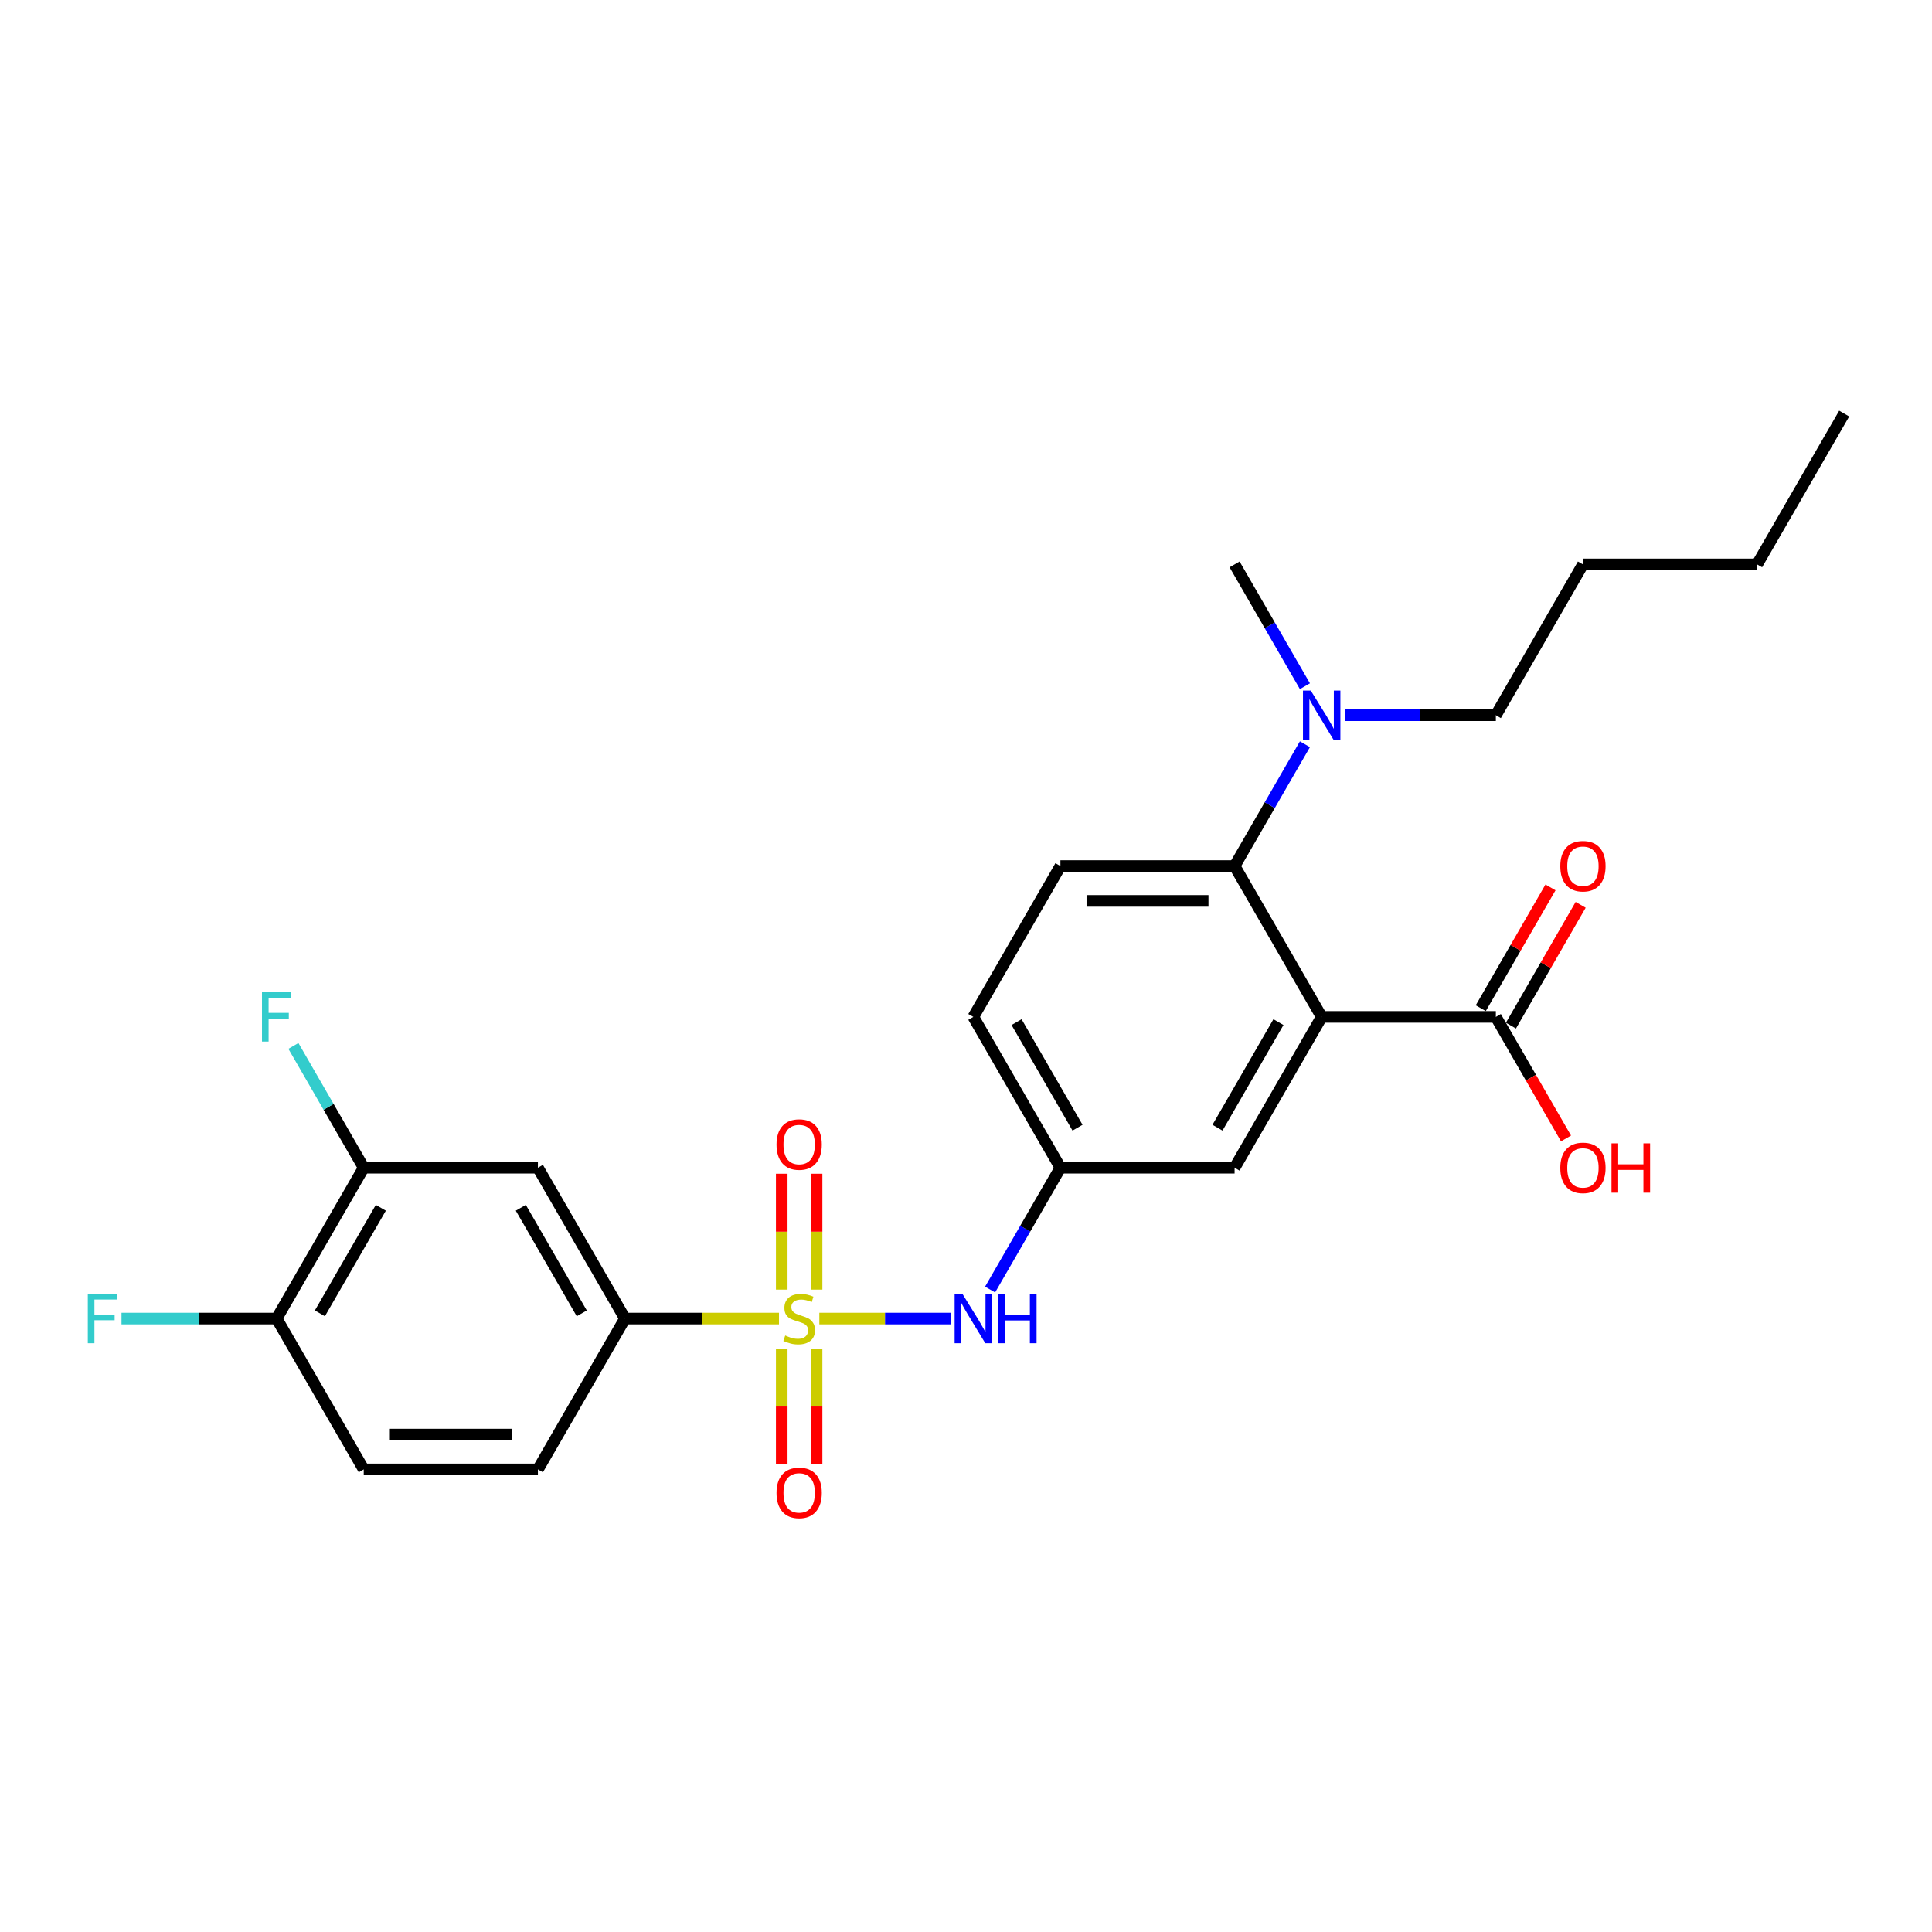 <?xml version='1.0' encoding='iso-8859-1'?>
<svg version='1.1' baseProfile='full'
              xmlns='http://www.w3.org/2000/svg'
                      xmlns:rdkit='http://www.rdkit.org/xml'
                      xmlns:xlink='http://www.w3.org/1999/xlink'
                  xml:space='preserve'
width='1000px' height='1000px' viewBox='0 0 1000 1000'>
<!-- END OF HEADER -->
<rect style='opacity:1.0;fill:#FFFFFF;stroke:none' width='1000' height='1000' x='0' y='0'> </rect>
<path class='bond-2' d='M 403.206,682.489 L 363.351,682.489' style='fill:none;fill-rule:evenodd;stroke:#CCCC00;stroke-width:6px;stroke-linecap:butt;stroke-linejoin:miter;stroke-opacity:1' />
<path class='bond-2' d='M 363.351,682.489 L 323.495,682.489' style='fill:none;fill-rule:evenodd;stroke:#000000;stroke-width:6px;stroke-linecap:butt;stroke-linejoin:miter;stroke-opacity:1' />
<path class='bond-3' d='M 424.085,682.489 L 458.103,682.489' style='fill:none;fill-rule:evenodd;stroke:#CCCC00;stroke-width:6px;stroke-linecap:butt;stroke-linejoin:miter;stroke-opacity:1' />
<path class='bond-3' d='M 458.103,682.489 L 492.12,682.489' style='fill:none;fill-rule:evenodd;stroke:#0000FF;stroke-width:6px;stroke-linecap:butt;stroke-linejoin:miter;stroke-opacity:1' />
<path class='bond-7' d='M 422.66,667.506 L 422.66,637.515' style='fill:none;fill-rule:evenodd;stroke:#CCCC00;stroke-width:6px;stroke-linecap:butt;stroke-linejoin:miter;stroke-opacity:1' />
<path class='bond-7' d='M 422.66,637.515 L 422.66,607.524' style='fill:none;fill-rule:evenodd;stroke:#FF0000;stroke-width:6px;stroke-linecap:butt;stroke-linejoin:miter;stroke-opacity:1' />
<path class='bond-7' d='M 404.63,667.506 L 404.63,637.515' style='fill:none;fill-rule:evenodd;stroke:#CCCC00;stroke-width:6px;stroke-linecap:butt;stroke-linejoin:miter;stroke-opacity:1' />
<path class='bond-7' d='M 404.63,637.515 L 404.63,607.524' style='fill:none;fill-rule:evenodd;stroke:#FF0000;stroke-width:6px;stroke-linecap:butt;stroke-linejoin:miter;stroke-opacity:1' />
<path class='bond-8' d='M 404.63,698.157 L 404.63,728.012' style='fill:none;fill-rule:evenodd;stroke:#CCCC00;stroke-width:6px;stroke-linecap:butt;stroke-linejoin:miter;stroke-opacity:1' />
<path class='bond-8' d='M 404.63,728.012 L 404.63,757.867' style='fill:none;fill-rule:evenodd;stroke:#FF0000;stroke-width:6px;stroke-linecap:butt;stroke-linejoin:miter;stroke-opacity:1' />
<path class='bond-8' d='M 422.66,698.157 L 422.66,728.012' style='fill:none;fill-rule:evenodd;stroke:#CCCC00;stroke-width:6px;stroke-linecap:butt;stroke-linejoin:miter;stroke-opacity:1' />
<path class='bond-8' d='M 422.66,728.012 L 422.66,757.867' style='fill:none;fill-rule:evenodd;stroke:#FF0000;stroke-width:6px;stroke-linecap:butt;stroke-linejoin:miter;stroke-opacity:1' />
<path class='bond-0' d='M 684.095,526.344 L 639.02,604.416' style='fill:none;fill-rule:evenodd;stroke:#000000;stroke-width:6px;stroke-linecap:butt;stroke-linejoin:miter;stroke-opacity:1' />
<path class='bond-0' d='M 661.72,529.04 L 630.167,583.691' style='fill:none;fill-rule:evenodd;stroke:#000000;stroke-width:6px;stroke-linecap:butt;stroke-linejoin:miter;stroke-opacity:1' />
<path class='bond-4' d='M 684.095,526.344 L 774.245,526.344' style='fill:none;fill-rule:evenodd;stroke:#000000;stroke-width:6px;stroke-linecap:butt;stroke-linejoin:miter;stroke-opacity:1' />
<path class='bond-27' d='M 684.095,526.344 L 639.02,448.272' style='fill:none;fill-rule:evenodd;stroke:#000000;stroke-width:6px;stroke-linecap:butt;stroke-linejoin:miter;stroke-opacity:1' />
<path class='bond-1' d='M 639.02,448.272 L 548.87,448.272' style='fill:none;fill-rule:evenodd;stroke:#000000;stroke-width:6px;stroke-linecap:butt;stroke-linejoin:miter;stroke-opacity:1' />
<path class='bond-1' d='M 625.498,466.302 L 562.393,466.302' style='fill:none;fill-rule:evenodd;stroke:#000000;stroke-width:6px;stroke-linecap:butt;stroke-linejoin:miter;stroke-opacity:1' />
<path class='bond-11' d='M 639.02,448.272 L 657.222,416.745' style='fill:none;fill-rule:evenodd;stroke:#000000;stroke-width:6px;stroke-linecap:butt;stroke-linejoin:miter;stroke-opacity:1' />
<path class='bond-11' d='M 657.222,416.745 L 675.424,385.219' style='fill:none;fill-rule:evenodd;stroke:#0000FF;stroke-width:6px;stroke-linecap:butt;stroke-linejoin:miter;stroke-opacity:1' />
<path class='bond-5' d='M 323.495,682.489 L 278.42,604.416' style='fill:none;fill-rule:evenodd;stroke:#000000;stroke-width:6px;stroke-linecap:butt;stroke-linejoin:miter;stroke-opacity:1' />
<path class='bond-5' d='M 301.12,679.793 L 269.567,625.142' style='fill:none;fill-rule:evenodd;stroke:#000000;stroke-width:6px;stroke-linecap:butt;stroke-linejoin:miter;stroke-opacity:1' />
<path class='bond-15' d='M 323.495,682.489 L 278.42,760.561' style='fill:none;fill-rule:evenodd;stroke:#000000;stroke-width:6px;stroke-linecap:butt;stroke-linejoin:miter;stroke-opacity:1' />
<path class='bond-12' d='M 512.467,667.47 L 530.668,635.943' style='fill:none;fill-rule:evenodd;stroke:#0000FF;stroke-width:6px;stroke-linecap:butt;stroke-linejoin:miter;stroke-opacity:1' />
<path class='bond-12' d='M 530.668,635.943 L 548.87,604.416' style='fill:none;fill-rule:evenodd;stroke:#000000;stroke-width:6px;stroke-linecap:butt;stroke-linejoin:miter;stroke-opacity:1' />
<path class='bond-14' d='M 782.053,530.852 L 800.098,499.595' style='fill:none;fill-rule:evenodd;stroke:#000000;stroke-width:6px;stroke-linecap:butt;stroke-linejoin:miter;stroke-opacity:1' />
<path class='bond-14' d='M 800.098,499.595 L 818.144,468.339' style='fill:none;fill-rule:evenodd;stroke:#FF0000;stroke-width:6px;stroke-linecap:butt;stroke-linejoin:miter;stroke-opacity:1' />
<path class='bond-14' d='M 766.438,521.837 L 784.484,490.58' style='fill:none;fill-rule:evenodd;stroke:#000000;stroke-width:6px;stroke-linecap:butt;stroke-linejoin:miter;stroke-opacity:1' />
<path class='bond-14' d='M 784.484,490.58 L 802.53,459.324' style='fill:none;fill-rule:evenodd;stroke:#FF0000;stroke-width:6px;stroke-linecap:butt;stroke-linejoin:miter;stroke-opacity:1' />
<path class='bond-19' d='M 774.245,526.344 L 792.406,557.799' style='fill:none;fill-rule:evenodd;stroke:#000000;stroke-width:6px;stroke-linecap:butt;stroke-linejoin:miter;stroke-opacity:1' />
<path class='bond-19' d='M 792.406,557.799 L 810.566,589.253' style='fill:none;fill-rule:evenodd;stroke:#FF0000;stroke-width:6px;stroke-linecap:butt;stroke-linejoin:miter;stroke-opacity:1' />
<path class='bond-6' d='M 278.42,604.416 L 188.27,604.416' style='fill:none;fill-rule:evenodd;stroke:#000000;stroke-width:6px;stroke-linecap:butt;stroke-linejoin:miter;stroke-opacity:1' />
<path class='bond-18' d='M 188.27,604.416 L 170.068,572.89' style='fill:none;fill-rule:evenodd;stroke:#000000;stroke-width:6px;stroke-linecap:butt;stroke-linejoin:miter;stroke-opacity:1' />
<path class='bond-18' d='M 170.068,572.89 L 151.866,541.363' style='fill:none;fill-rule:evenodd;stroke:#33CCCC;stroke-width:6px;stroke-linecap:butt;stroke-linejoin:miter;stroke-opacity:1' />
<path class='bond-26' d='M 188.27,604.416 L 143.195,682.489' style='fill:none;fill-rule:evenodd;stroke:#000000;stroke-width:6px;stroke-linecap:butt;stroke-linejoin:miter;stroke-opacity:1' />
<path class='bond-26' d='M 197.123,625.142 L 165.571,679.793' style='fill:none;fill-rule:evenodd;stroke:#000000;stroke-width:6px;stroke-linecap:butt;stroke-linejoin:miter;stroke-opacity:1' />
<path class='bond-9' d='M 639.02,604.416 L 548.87,604.416' style='fill:none;fill-rule:evenodd;stroke:#000000;stroke-width:6px;stroke-linecap:butt;stroke-linejoin:miter;stroke-opacity:1' />
<path class='bond-10' d='M 548.87,448.272 L 503.795,526.344' style='fill:none;fill-rule:evenodd;stroke:#000000;stroke-width:6px;stroke-linecap:butt;stroke-linejoin:miter;stroke-opacity:1' />
<path class='bond-21' d='M 696.031,370.2 L 735.138,370.2' style='fill:none;fill-rule:evenodd;stroke:#0000FF;stroke-width:6px;stroke-linecap:butt;stroke-linejoin:miter;stroke-opacity:1' />
<path class='bond-21' d='M 735.138,370.2 L 774.245,370.2' style='fill:none;fill-rule:evenodd;stroke:#000000;stroke-width:6px;stroke-linecap:butt;stroke-linejoin:miter;stroke-opacity:1' />
<path class='bond-22' d='M 675.424,355.181 L 657.222,323.654' style='fill:none;fill-rule:evenodd;stroke:#0000FF;stroke-width:6px;stroke-linecap:butt;stroke-linejoin:miter;stroke-opacity:1' />
<path class='bond-22' d='M 657.222,323.654 L 639.02,292.127' style='fill:none;fill-rule:evenodd;stroke:#000000;stroke-width:6px;stroke-linecap:butt;stroke-linejoin:miter;stroke-opacity:1' />
<path class='bond-17' d='M 548.87,604.416 L 503.795,526.344' style='fill:none;fill-rule:evenodd;stroke:#000000;stroke-width:6px;stroke-linecap:butt;stroke-linejoin:miter;stroke-opacity:1' />
<path class='bond-17' d='M 557.724,583.691 L 526.171,529.04' style='fill:none;fill-rule:evenodd;stroke:#000000;stroke-width:6px;stroke-linecap:butt;stroke-linejoin:miter;stroke-opacity:1' />
<path class='bond-13' d='M 143.195,682.489 L 188.27,760.561' style='fill:none;fill-rule:evenodd;stroke:#000000;stroke-width:6px;stroke-linecap:butt;stroke-linejoin:miter;stroke-opacity:1' />
<path class='bond-20' d='M 143.195,682.489 L 103.042,682.489' style='fill:none;fill-rule:evenodd;stroke:#000000;stroke-width:6px;stroke-linecap:butt;stroke-linejoin:miter;stroke-opacity:1' />
<path class='bond-20' d='M 103.042,682.489 L 62.89,682.489' style='fill:none;fill-rule:evenodd;stroke:#33CCCC;stroke-width:6px;stroke-linecap:butt;stroke-linejoin:miter;stroke-opacity:1' />
<path class='bond-16' d='M 278.42,760.561 L 188.27,760.561' style='fill:none;fill-rule:evenodd;stroke:#000000;stroke-width:6px;stroke-linecap:butt;stroke-linejoin:miter;stroke-opacity:1' />
<path class='bond-16' d='M 264.898,742.531 L 201.793,742.531' style='fill:none;fill-rule:evenodd;stroke:#000000;stroke-width:6px;stroke-linecap:butt;stroke-linejoin:miter;stroke-opacity:1' />
<path class='bond-23' d='M 774.245,370.2 L 819.32,292.127' style='fill:none;fill-rule:evenodd;stroke:#000000;stroke-width:6px;stroke-linecap:butt;stroke-linejoin:miter;stroke-opacity:1' />
<path class='bond-24' d='M 819.32,292.127 L 909.47,292.127' style='fill:none;fill-rule:evenodd;stroke:#000000;stroke-width:6px;stroke-linecap:butt;stroke-linejoin:miter;stroke-opacity:1' />
<path class='bond-25' d='M 909.47,292.127 L 954.545,214.055' style='fill:none;fill-rule:evenodd;stroke:#000000;stroke-width:6px;stroke-linecap:butt;stroke-linejoin:miter;stroke-opacity:1' />
<path  class='atom-0' d='M 406.433 691.251
Q 406.722 691.359, 407.912 691.864
Q 409.102 692.369, 410.4 692.694
Q 411.734 692.982, 413.032 692.982
Q 415.448 692.982, 416.855 691.828
Q 418.261 690.638, 418.261 688.583
Q 418.261 687.176, 417.54 686.311
Q 416.855 685.445, 415.773 684.977
Q 414.691 684.508, 412.888 683.967
Q 410.616 683.282, 409.246 682.633
Q 407.912 681.984, 406.938 680.613
Q 406.001 679.243, 406.001 676.935
Q 406.001 673.726, 408.164 671.743
Q 410.364 669.759, 414.691 669.759
Q 417.648 669.759, 421.002 671.166
L 420.172 673.942
Q 417.107 672.68, 414.799 672.68
Q 412.311 672.68, 410.941 673.726
Q 409.571 674.736, 409.607 676.503
Q 409.607 677.873, 410.292 678.702
Q 411.013 679.532, 412.023 680
Q 413.068 680.469, 414.799 681.01
Q 417.107 681.731, 418.477 682.452
Q 419.848 683.174, 420.821 684.652
Q 421.831 686.095, 421.831 688.583
Q 421.831 692.117, 419.451 694.028
Q 417.107 695.903, 413.177 695.903
Q 410.905 695.903, 409.174 695.398
Q 407.479 694.929, 405.46 694.1
L 406.433 691.251
' fill='#CCCC00'/>
<path  class='atom-4' d='M 498.152 669.723
L 506.518 683.246
Q 507.347 684.58, 508.681 686.996
Q 510.016 689.412, 510.088 689.556
L 510.088 669.723
L 513.477 669.723
L 513.477 695.254
L 509.98 695.254
L 501.001 680.469
Q 499.955 678.738, 498.837 676.755
Q 497.755 674.772, 497.431 674.159
L 497.431 695.254
L 494.113 695.254
L 494.113 669.723
L 498.152 669.723
' fill='#0000FF'/>
<path  class='atom-4' d='M 516.543 669.723
L 520.004 669.723
L 520.004 680.577
L 533.058 680.577
L 533.058 669.723
L 536.52 669.723
L 536.52 695.254
L 533.058 695.254
L 533.058 683.462
L 520.004 683.462
L 520.004 695.254
L 516.543 695.254
L 516.543 669.723
' fill='#0000FF'/>
<path  class='atom-8' d='M 401.926 592.411
Q 401.926 586.28, 404.955 582.855
Q 407.984 579.429, 413.645 579.429
Q 419.307 579.429, 422.336 582.855
Q 425.365 586.28, 425.365 592.411
Q 425.365 598.613, 422.3 602.147
Q 419.235 605.645, 413.645 605.645
Q 408.02 605.645, 404.955 602.147
Q 401.926 598.649, 401.926 592.411
M 413.645 602.76
Q 417.54 602.76, 419.631 600.164
Q 421.759 597.531, 421.759 592.411
Q 421.759 587.398, 419.631 584.874
Q 417.54 582.314, 413.645 582.314
Q 409.751 582.314, 407.623 584.838
Q 405.532 587.362, 405.532 592.411
Q 405.532 597.567, 407.623 600.164
Q 409.751 602.76, 413.645 602.76
' fill='#FF0000'/>
<path  class='atom-9' d='M 401.926 772.711
Q 401.926 766.581, 404.955 763.155
Q 407.984 759.729, 413.645 759.729
Q 419.307 759.729, 422.336 763.155
Q 425.365 766.581, 425.365 772.711
Q 425.365 778.913, 422.3 782.447
Q 419.235 785.945, 413.645 785.945
Q 408.02 785.945, 404.955 782.447
Q 401.926 778.949, 401.926 772.711
M 413.645 783.06
Q 417.54 783.06, 419.631 780.464
Q 421.759 777.831, 421.759 772.711
Q 421.759 767.698, 419.631 765.174
Q 417.54 762.614, 413.645 762.614
Q 409.751 762.614, 407.623 765.138
Q 405.532 767.662, 405.532 772.711
Q 405.532 777.867, 407.623 780.464
Q 409.751 783.06, 413.645 783.06
' fill='#FF0000'/>
<path  class='atom-12' d='M 678.452 357.434
L 686.818 370.957
Q 687.647 372.291, 688.982 374.707
Q 690.316 377.123, 690.388 377.267
L 690.388 357.434
L 693.777 357.434
L 693.777 382.965
L 690.28 382.965
L 681.301 368.18
Q 680.255 366.449, 679.137 364.466
Q 678.055 362.483, 677.731 361.87
L 677.731 382.965
L 674.413 382.965
L 674.413 357.434
L 678.452 357.434
' fill='#0000FF'/>
<path  class='atom-15' d='M 807.601 448.344
Q 807.601 442.214, 810.63 438.788
Q 813.659 435.362, 819.32 435.362
Q 824.982 435.362, 828.011 438.788
Q 831.04 442.214, 831.04 448.344
Q 831.04 454.546, 827.975 458.08
Q 824.91 461.578, 819.32 461.578
Q 813.695 461.578, 810.63 458.08
Q 807.601 454.582, 807.601 448.344
M 819.32 458.693
Q 823.215 458.693, 825.306 456.097
Q 827.434 453.465, 827.434 448.344
Q 827.434 443.332, 825.306 440.807
Q 823.215 438.247, 819.32 438.247
Q 815.426 438.247, 813.298 440.771
Q 811.207 443.296, 811.207 448.344
Q 811.207 453.501, 813.298 456.097
Q 815.426 458.693, 819.32 458.693
' fill='#FF0000'/>
<path  class='atom-19' d='M 135.605 513.579
L 150.786 513.579
L 150.786 516.5
L 139.03 516.5
L 139.03 524.253
L 149.488 524.253
L 149.488 527.21
L 139.03 527.21
L 139.03 539.109
L 135.605 539.109
L 135.605 513.579
' fill='#33CCCC'/>
<path  class='atom-20' d='M 807.601 604.488
Q 807.601 598.358, 810.63 594.933
Q 813.659 591.507, 819.32 591.507
Q 824.982 591.507, 828.011 594.933
Q 831.04 598.358, 831.04 604.488
Q 831.04 610.691, 827.975 614.225
Q 824.91 617.722, 819.32 617.722
Q 813.695 617.722, 810.63 614.225
Q 807.601 610.727, 807.601 604.488
M 819.32 614.838
Q 823.215 614.838, 825.306 612.241
Q 827.434 609.609, 827.434 604.488
Q 827.434 599.476, 825.306 596.952
Q 823.215 594.392, 819.32 594.392
Q 815.426 594.392, 813.298 596.916
Q 811.207 599.44, 811.207 604.488
Q 811.207 609.645, 813.298 612.241
Q 815.426 614.838, 819.32 614.838
' fill='#FF0000'/>
<path  class='atom-20' d='M 834.105 591.795
L 837.567 591.795
L 837.567 602.649
L 850.621 602.649
L 850.621 591.795
L 854.082 591.795
L 854.082 617.326
L 850.621 617.326
L 850.621 605.534
L 837.567 605.534
L 837.567 617.326
L 834.105 617.326
L 834.105 591.795
' fill='#FF0000'/>
<path  class='atom-21' d='M 45.455 669.723
L 60.636 669.723
L 60.636 672.644
L 48.88 672.644
L 48.88 680.397
L 59.338 680.397
L 59.338 683.354
L 48.88 683.354
L 48.88 695.254
L 45.455 695.254
L 45.455 669.723
' fill='#33CCCC'/>
</svg>
